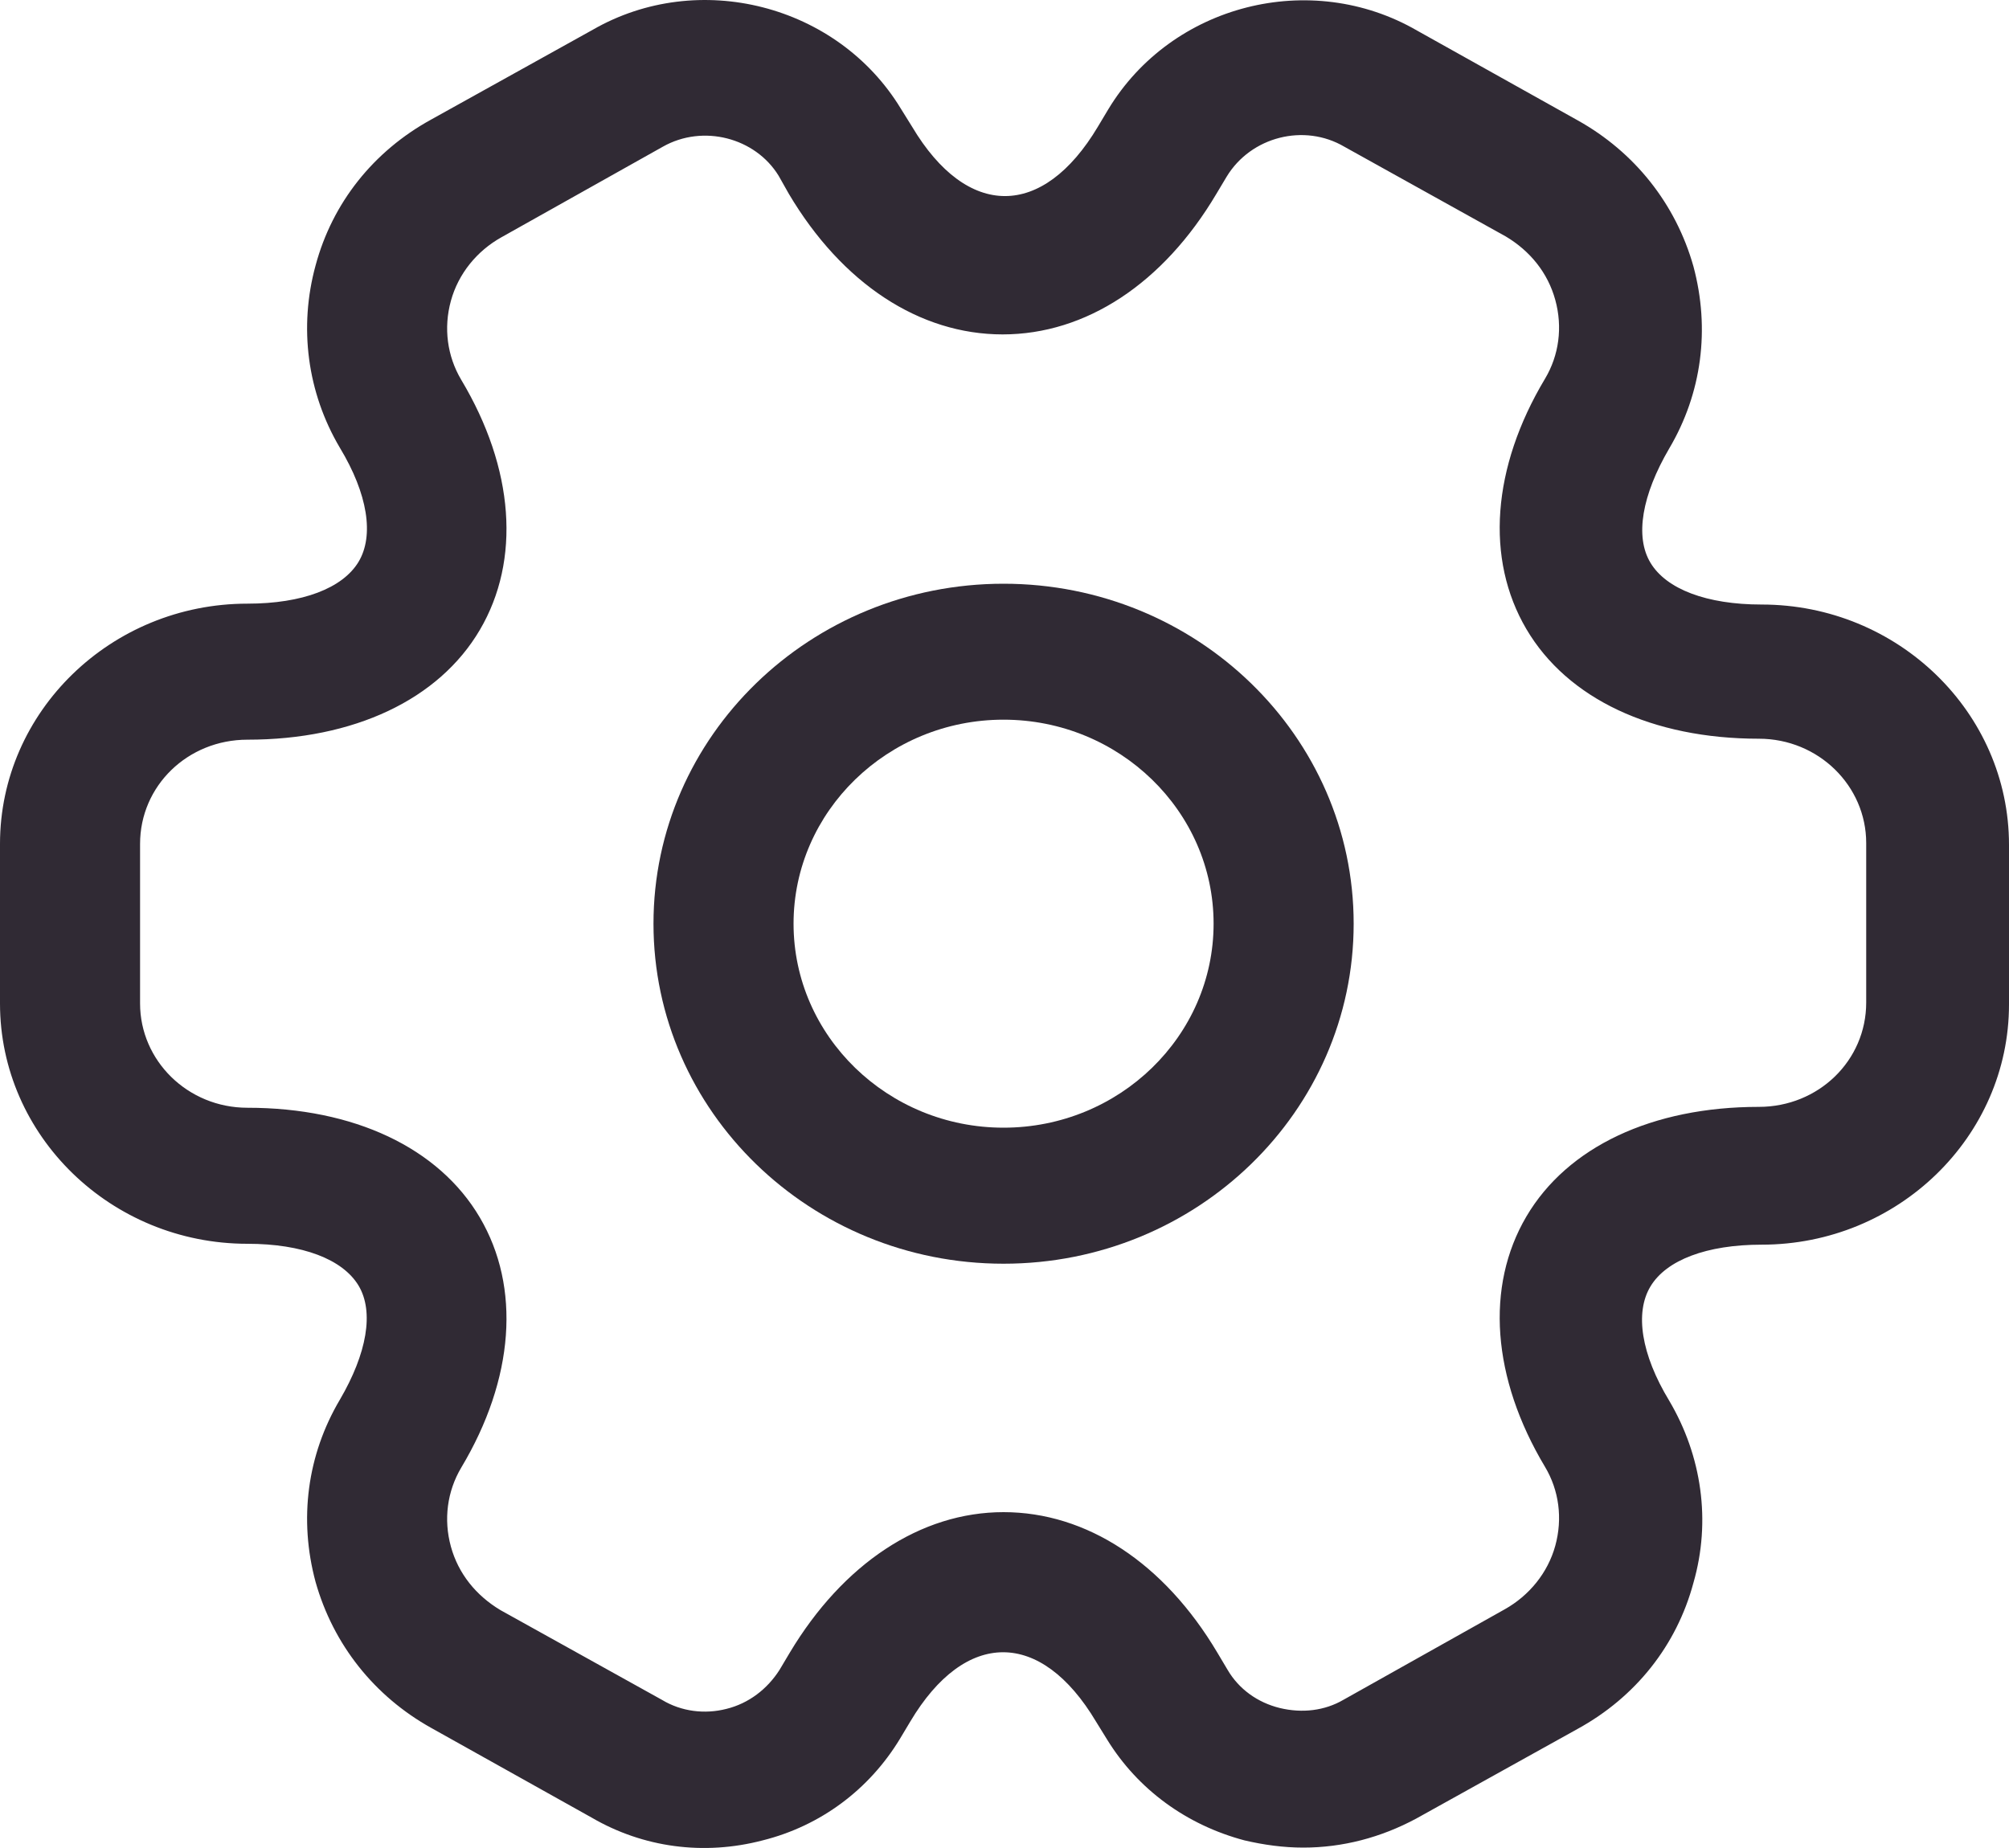 <svg width="25" height="23" viewBox="0 0 25 23" fill="none" xmlns="http://www.w3.org/2000/svg">
<path d="M12.488 15.728C10.084 15.728 8.132 13.832 8.132 11.496C8.132 9.161 10.084 7.265 12.488 7.265C14.893 7.265 16.845 9.161 16.845 11.496C16.845 13.832 14.893 15.728 12.488 15.728ZM12.488 8.957C11.048 8.957 9.875 10.097 9.875 11.496C9.875 12.896 11.048 14.035 12.488 14.035C13.929 14.035 15.102 12.896 15.102 11.496C15.102 10.097 13.929 8.957 12.488 8.957Z" fill="#302A34"/>
<path d="M16.218 22.995C15.973 22.995 15.73 22.962 15.486 22.905C14.765 22.713 14.161 22.273 13.778 21.652L13.639 21.427C12.953 20.276 12.012 20.276 11.327 21.427L11.199 21.641C10.816 22.273 10.211 22.725 9.491 22.905C8.759 23.097 8.004 22.995 7.365 22.623L5.367 21.506C4.658 21.111 4.147 20.468 3.927 19.689C3.717 18.91 3.822 18.109 4.229 17.421C4.566 16.845 4.658 16.326 4.461 15.999C4.263 15.672 3.764 15.48 3.079 15.48C1.382 15.48 0 14.137 0 12.489V10.503C0 8.856 1.382 7.513 3.079 7.513C3.764 7.513 4.263 7.321 4.461 6.994C4.658 6.667 4.577 6.148 4.229 5.572C3.822 4.884 3.717 4.071 3.927 3.304C4.136 2.525 4.647 1.882 5.367 1.487L7.377 0.37C8.69 -0.386 10.421 0.054 11.21 1.352L11.35 1.577C12.035 2.728 12.976 2.728 13.662 1.577L13.79 1.363C14.579 0.054 16.31 -0.386 17.635 0.381L19.633 1.498C20.341 1.893 20.853 2.537 21.073 3.315C21.282 4.094 21.178 4.895 20.771 5.583C20.434 6.159 20.341 6.678 20.539 7.005C20.736 7.332 21.236 7.524 21.922 7.524C23.618 7.524 25 8.867 25 10.515V12.501C25 14.148 23.618 15.491 21.922 15.491C21.236 15.491 20.736 15.683 20.539 16.01C20.341 16.337 20.423 16.857 20.771 17.432C21.178 18.12 21.294 18.933 21.073 19.7C20.864 20.479 20.353 21.122 19.633 21.517L17.623 22.634C17.182 22.871 16.705 22.995 16.218 22.995ZM12.488 18.82C13.522 18.82 14.486 19.452 15.149 20.569L15.277 20.784C15.416 21.021 15.648 21.19 15.927 21.258C16.206 21.325 16.485 21.291 16.717 21.156L18.727 20.028C19.029 19.858 19.261 19.576 19.354 19.238C19.447 18.899 19.401 18.549 19.226 18.256C18.564 17.15 18.483 16.01 18.994 15.141C19.505 14.272 20.562 13.776 21.887 13.776C22.63 13.776 23.223 13.2 23.223 12.478V10.492C23.223 9.781 22.63 9.194 21.887 9.194C20.562 9.194 19.505 8.698 18.994 7.829C18.483 6.96 18.564 5.82 19.226 4.714C19.401 4.421 19.447 4.071 19.354 3.733C19.261 3.394 19.04 3.123 18.738 2.943L16.729 1.826C16.229 1.532 15.567 1.701 15.265 2.198L15.137 2.412C14.475 3.53 13.511 4.162 12.477 4.162C11.443 4.162 10.479 3.53 9.816 2.412L9.689 2.187C9.398 1.713 8.748 1.543 8.248 1.826L6.238 2.954C5.936 3.123 5.704 3.405 5.611 3.744C5.518 4.083 5.565 4.432 5.739 4.726C6.401 5.832 6.482 6.971 5.971 7.84C5.46 8.709 4.403 9.206 3.079 9.206C2.335 9.206 1.743 9.781 1.743 10.503V12.489C1.743 13.2 2.335 13.787 3.079 13.787C4.403 13.787 5.46 14.284 5.971 15.153C6.482 16.022 6.401 17.161 5.739 18.267C5.565 18.561 5.518 18.91 5.611 19.249C5.704 19.587 5.925 19.858 6.227 20.039L8.237 21.156C8.48 21.303 8.771 21.337 9.038 21.269C9.317 21.201 9.549 21.021 9.7 20.784L9.828 20.569C10.49 19.463 11.454 18.82 12.488 18.82Z" fill="#302A34"/>
</svg>
